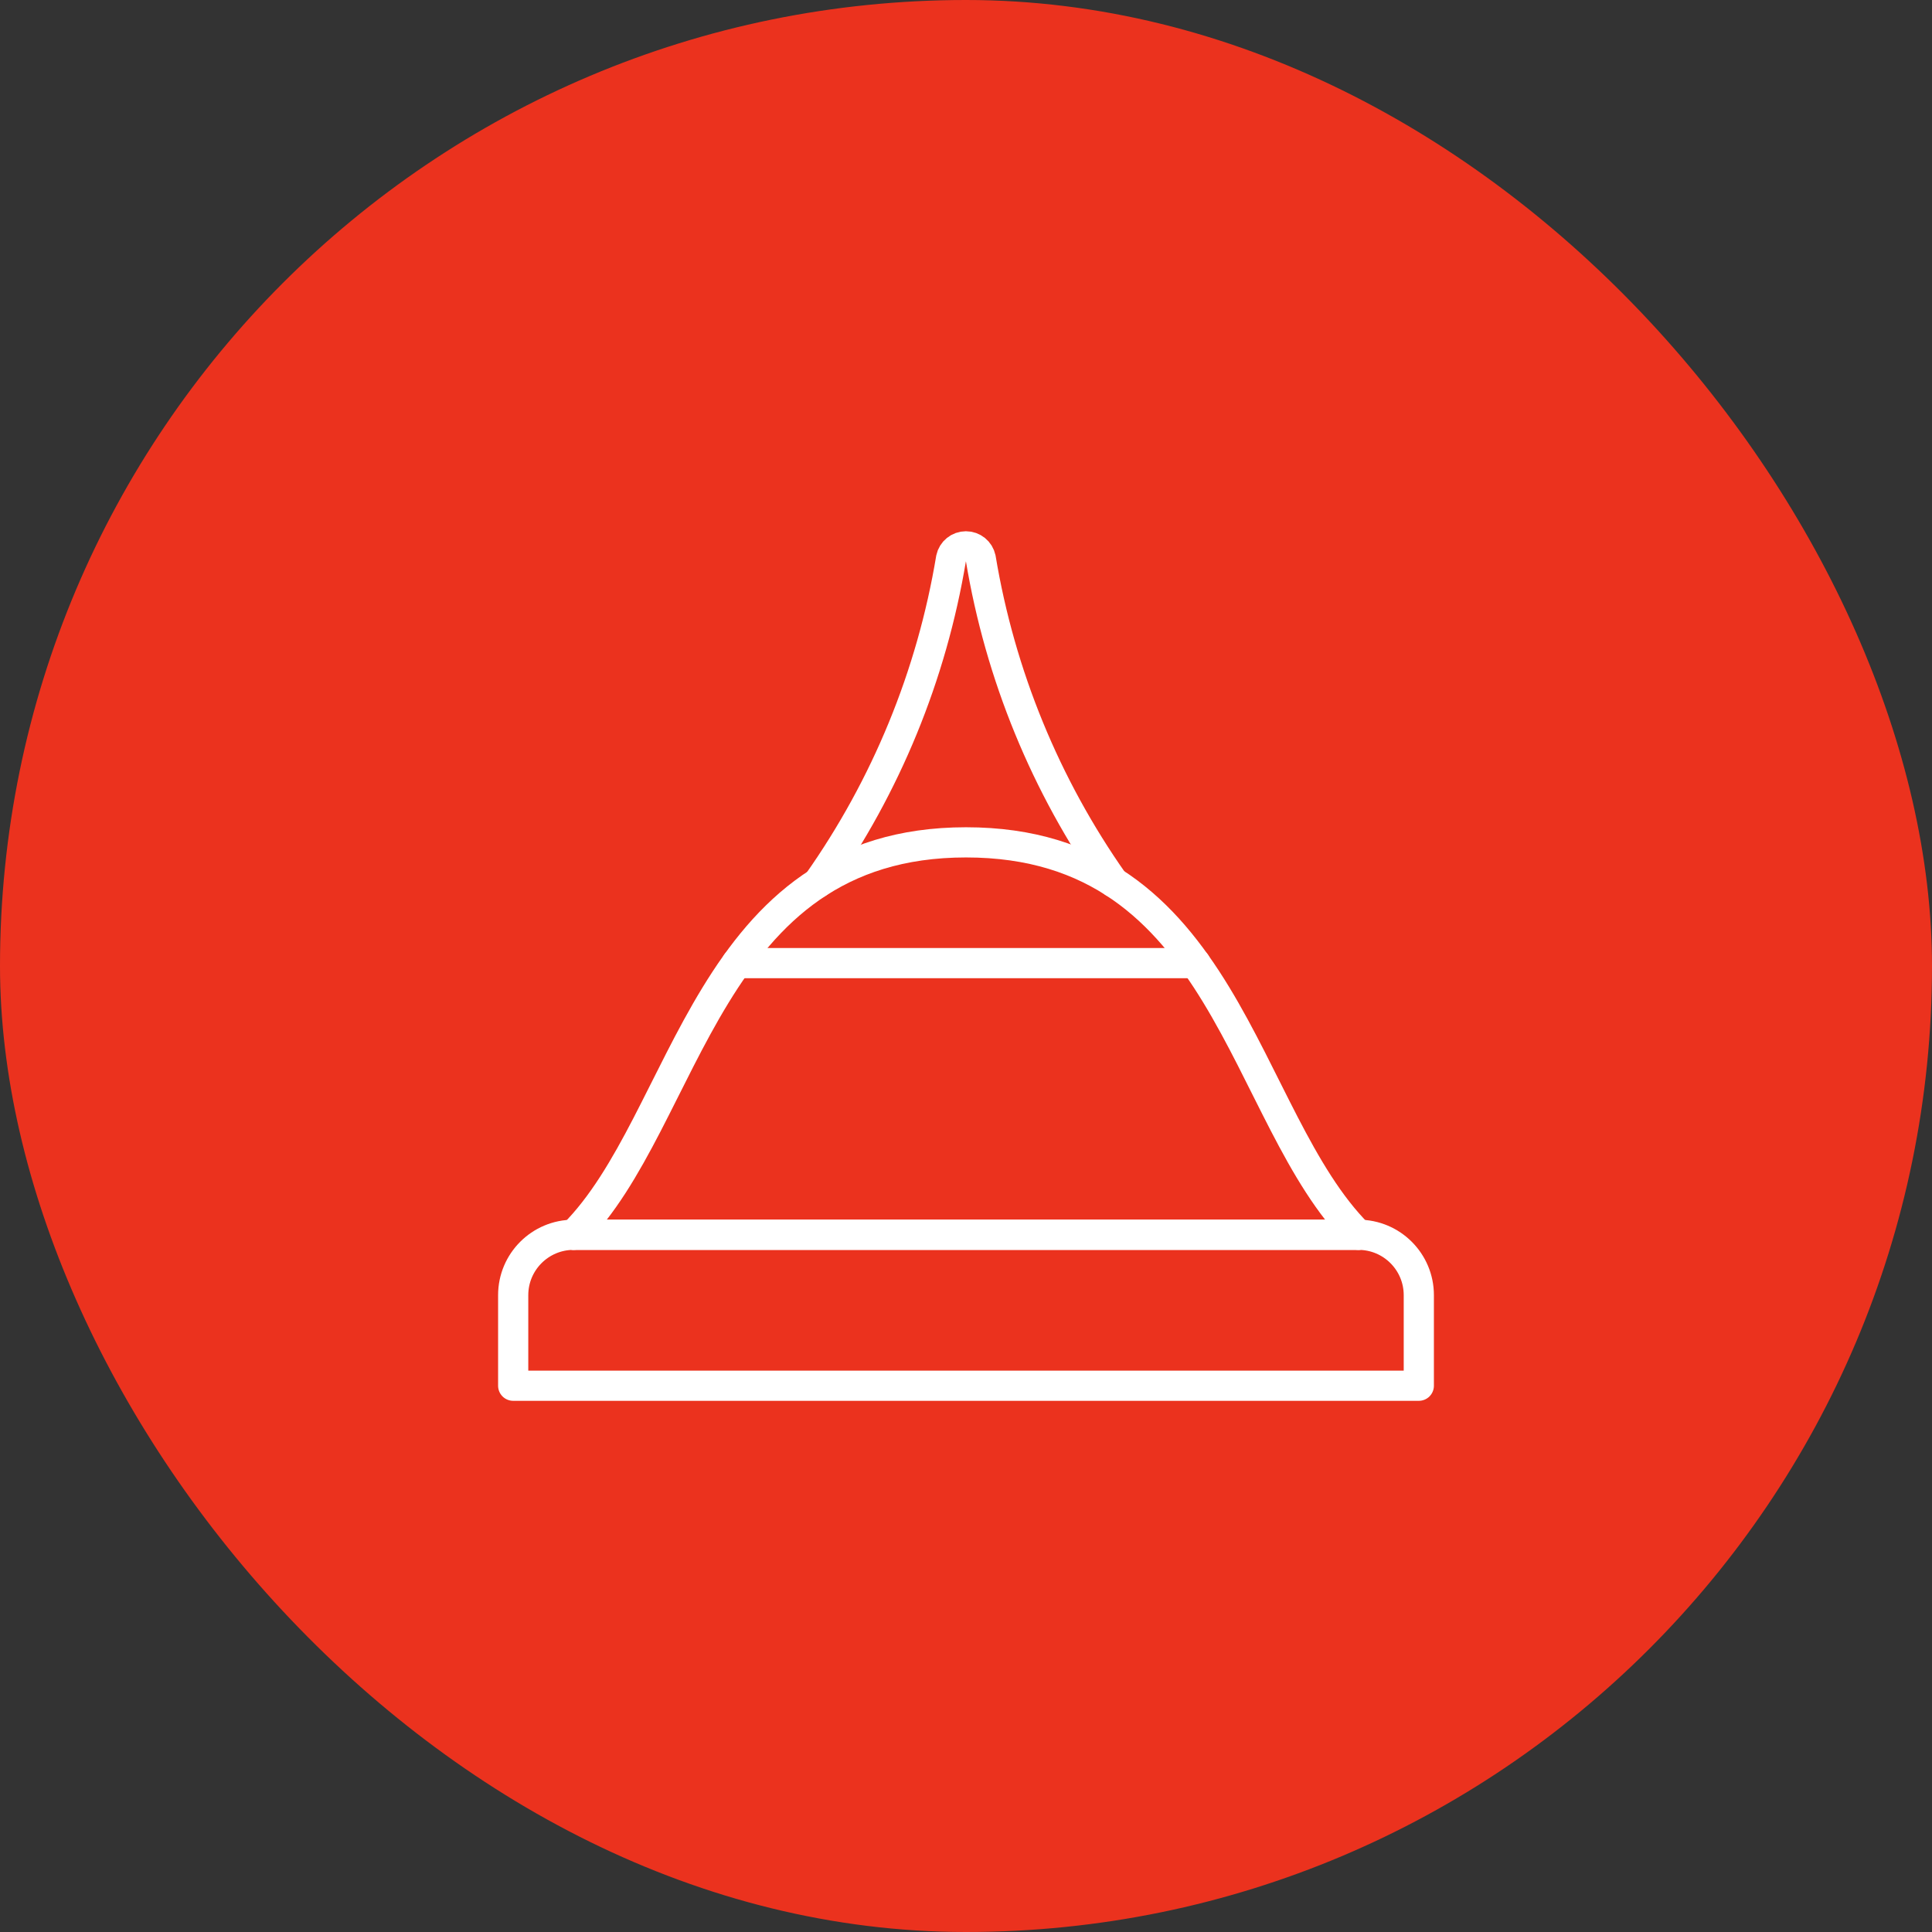 <svg width="64" height="64" viewBox="0 0 64 64" fill="none" xmlns="http://www.w3.org/2000/svg">
<rect x="0" y="0" width="64" height="64" fill="#333333" stroke="none"/>
<rect width="64" height="64" rx="32" fill="#EB321E"/>
<path fill-rule="evenodd" clip-rule="evenodd" d="M47 45.904H17V42.904C17 41.8 17.895 40.904 19 40.904H45C46.105 40.904 47 41.8 47 42.904V45.904Z" stroke="white" stroke-linecap="round" stroke-linejoin="round"/>
<path d="M19 40.904H45" stroke="white" stroke-linecap="round" stroke-linejoin="round"/>
<path d="M45 40.904C41.108 37.014 40.647 27.904 32 27.904C23.376 27.904 22.825 37.079 19 40.904" stroke="white" stroke-linecap="round" stroke-linejoin="round"/>
<path d="M36.888 29.227C34.634 26.026 33.13 22.358 32.488 18.496C32.439 18.264 32.234 18.098 31.997 18.098C31.76 18.098 31.555 18.264 31.506 18.496C30.864 22.364 29.357 26.038 27.097 29.243" stroke="white" stroke-linecap="round" stroke-linejoin="round"/>
<path d="M24.405 31.904H39.6" stroke="white" stroke-linecap="round" stroke-linejoin="round"/>
</svg>
